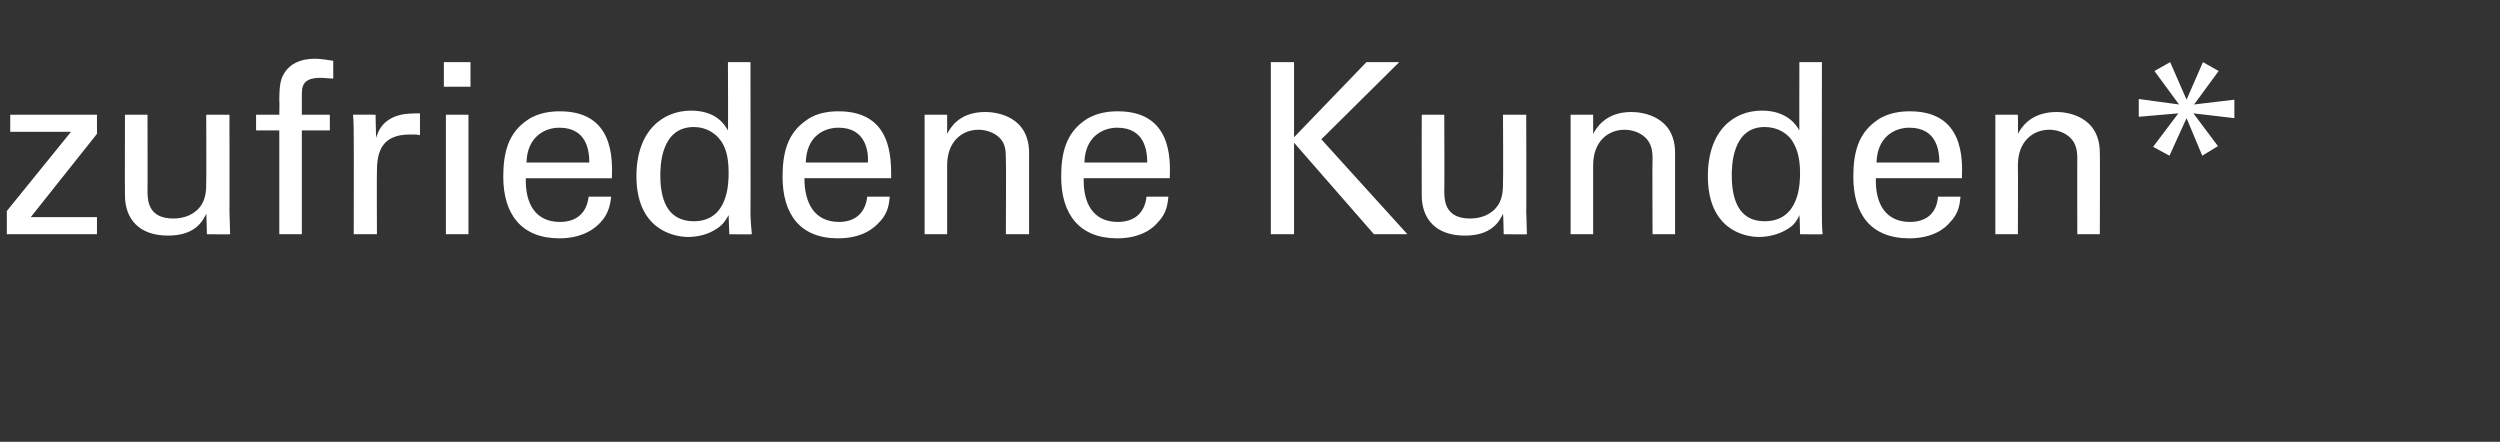<?xml version="1.0" standalone="no"?><!DOCTYPE svg PUBLIC "-//W3C//DTD SVG 1.1//EN" "http://www.w3.org/Graphics/SVG/1.1/DTD/svg11.dtd"><svg xmlns="http://www.w3.org/2000/svg" version="1.1" width="366.1px" height="64.7px" viewBox="0 -9 366.1 64.7" style="top:-9px"><rect x="0" y="-9" width="366.1" height="64.7" fill="#333333" stroke="none"/><desc>zufriedene Kunden*</desc><defs/><g id="Polygon41217"><path d="m1 21.9l9.4-11.6l-8.9 0l0-2.5l12.7 0l0 2.8l-9.7 12.2l9.7 0l0 2.5l-13.2 0l0-3.4zm20.6-14.1c0 0 .03 11.27 0 11.3c0 1.7.4 3.9 3.8 3.9c1.6 0 3.2-.6 4.1-2c.7-1.1.7-2.4.7-3.3c.04.01 0-9.9 0-9.9l3.4 0c0 0 .03 14.25 0 14.2c0 .4.1 2.4.1 3.3c.04.04-3.4 0-3.4 0c0 0-.06-2.97-.1-3c-.6 1.3-1.8 3.2-5.6 3.2c-4.3 0-6.3-2.5-6.3-5.9c-.03-.04 0-11.8 0-11.8l3.3 0zm27.2-5.3c-.6 0-1.3-.1-1.9-.1c-2.7 0-2.7 1.4-2.7 2.6c0 0 0 2.8 0 2.8l4.1 0l0 2.3l-4.1 0l0 15.2l-3.3 0l0-15.2l-3.4 0l0-2.3l3.4 0c0 0 .05-2.03 0-2c0-2.4.2-3.3.8-4.2c.7-1.1 2.1-2 4.4-2c.9 0 2 .2 2.7.3c0 0 0 2.6 0 2.6zm3 8.8c0-1.2 0-2.4-.1-3.5c-.04-.03 3.3 0 3.3 0c0 0 .05 3.36.1 3.4c.6-2.5 2.7-3.3 4.2-3.5c.9-.1 1.7-.1 2.2-.1c0 0 0 3.2 0 3.2c-.1 0-.4-.1-.6-.1c-.2 0-.6 0-.9 0c-3.9 0-4.8 2.3-4.8 5.3c-.04-.01 0 9.3 0 9.3l-3.4 0c0 0 .03-13.96 0-14zm13.2-11.2l3.9 0l0 3.6l-3.9 0l0-3.6zm.3 7.7l3.3 0l0 17.5l-3.3 0l0-17.5zm11.7 9.3c-.1 3.7 1.4 6.4 5 6.4c2.2 0 3.9-1.1 4.2-3.7c0 0 3.3 0 3.3 0c-.1.9-.3 2.4-1.5 3.7c-.8.9-2.6 2.4-6.1 2.4c-5.5 0-8.2-3.5-8.2-9c0-3.5.7-6.4 3.5-8.3c1.7-1.2 3.8-1.3 4.8-1.3c7.9 0 7.7 7 7.6 9.8c0 0-12.6 0-12.6 0zm9.3-2.3c0-1.6-.3-5.1-4.4-5.1c-2.1 0-4.7 1.3-4.8 5.1c0 0 9.2 0 9.2 0zm20.3-14.7l3.3 0c0 0 .03 22.44 0 22.4c0 .4.1 1.9.2 2.8c-.03.04-3.3 0-3.3 0c0 0-.09-2.76-.1-2.8c-.3.5-.7 1.3-1.6 1.9c-1.4 1-3.1 1.3-4.3 1.3c-2.3 0-7.6-1.2-7.6-8.9c0-6.7 3.9-9.6 8-9.6c3.8 0 5 2.2 5.4 2.9c.04.05 0-10 0-10zm-1.2 11.3c-.7-.9-2-1.8-3.8-1.8c-4.9 0-4.9 5.9-4.9 7.1c0 3.1.8 6.7 4.9 6.7c5.1 0 5.1-5.7 5.1-7.1c0-2.5-.5-3.9-1.3-4.9zm12.4 5.7c0 3.7 1.5 6.4 5.1 6.4c2.1 0 3.8-1.1 4.1-3.7c0 0 3.3 0 3.3 0c-.1.9-.2 2.4-1.5 3.7c-.8.9-2.5 2.4-6.1 2.4c-5.5 0-8.1-3.5-8.1-9c0-3.5.7-6.4 3.5-8.3c1.6-1.2 3.7-1.3 4.7-1.3c7.9 0 7.7 7 7.7 9.8c0 0-12.7 0-12.7 0zm9.3-2.3c.1-1.6-.3-5.1-4.3-5.1c-2.2 0-4.7 1.3-4.8 5.1c0 0 9.1 0 9.1 0zm8.3-5l0-2l3.3 0c0 0 0 2.8 0 2.8c.4-.7 1.6-3.2 5.6-3.2c1.6 0 6.4.6 6.4 6c.01 0 0 11.9 0 11.9l-3.4 0c0 0 .05-11.13 0-11.1c0-1.2-.1-2.2-.9-3c-.8-.8-2-1.2-3.1-1.2c-2.4 0-4.6 1.7-4.6 5.2c0 .02 0 10.1 0 10.1l-3.3 0l0-15.5zm23.3 7.3c-.1 3.7 1.4 6.4 5 6.4c2.2 0 3.9-1.1 4.2-3.7c0 0 3.2 0 3.2 0c-.1.9-.2 2.4-1.5 3.7c-.7.9-2.5 2.4-6 2.4c-5.5 0-8.2-3.5-8.2-9c0-3.5.7-6.4 3.5-8.3c1.7-1.2 3.8-1.3 4.8-1.3c7.9 0 7.7 7 7.6 9.8c0 0-12.6 0-12.6 0zm9.3-2.3c0-1.6-.3-5.1-4.4-5.1c-2.1 0-4.7 1.3-4.8 5.1c0 0 9.2 0 9.2 0zm18.1-14.7l3.4 0l0 11l10.6-11l4.8 0l-11.4 11.3l12.6 13.9l-4.9 0l-11.7-13.4l0 13.4l-3.4 0l0-25.2zm25.4 7.7c0 0 .04 11.27 0 11.3c0 1.7.4 3.9 3.8 3.9c1.6 0 3.2-.6 4.1-2c.7-1.1.7-2.4.7-3.3c.05.01 0-9.9 0-9.9l3.4 0c0 0 .04 14.25 0 14.2c0 .4.1 2.4.1 3.3c.05.04-3.4 0-3.4 0c0 0-.05-2.97-.1-3c-.6 1.3-1.8 3.2-5.6 3.2c-4.3 0-6.3-2.5-6.3-5.9c-.02-.04 0-11.8 0-11.8l3.3 0zm18.5 2l0-2l3.3 0c0 0 .01 2.8 0 2.8c.4-.7 1.7-3.2 5.6-3.2c1.6 0 6.4.6 6.4 6c.01 0 0 11.9 0 11.9l-3.3 0c0 0-.05-11.13 0-11.1c0-1.2-.2-2.2-1-3c-.8-.8-2-1.2-3.1-1.2c-2.4 0-4.6 1.7-4.6 5.2c.01.02 0 10.1 0 10.1l-3.3 0l0-15.5zm33.5-9.7l3.3 0c0 0-.03 22.44 0 22.4c0 .4 0 1.9.1 2.8c.01.04-3.3 0-3.3 0c0 0-.05-2.76-.1-2.8c-.2.5-.6 1.3-1.5 1.9c-1.5 1-3.2 1.3-4.4 1.3c-2.3 0-7.5-1.2-7.5-8.9c0-6.7 3.8-9.6 7.9-9.6c3.8 0 5.1 2.2 5.5 2.9c-.02.05 0-10 0-10zm-1.2 11.3c-.7-.9-2-1.8-3.9-1.8c-4.8 0-4.8 5.9-4.8 7.1c0 3.1.8 6.7 4.8 6.7c5.2 0 5.2-5.7 5.2-7.1c0-2.5-.6-3.9-1.3-4.9zm12.4 5.7c-.1 3.7 1.4 6.4 5 6.4c2.2 0 3.9-1.1 4.1-3.7c0 0 3.3 0 3.3 0c-.1.9-.2 2.4-1.5 3.7c-.7.9-2.5 2.4-6 2.4c-5.6 0-8.2-3.5-8.2-9c0-3.5.7-6.4 3.5-8.3c1.7-1.2 3.8-1.3 4.8-1.3c7.9 0 7.7 7 7.6 9.8c0 0-12.6 0-12.6 0zm9.3-2.3c0-1.6-.3-5.1-4.4-5.1c-2.1 0-4.7 1.3-4.8 5.1c0 0 9.2 0 9.2 0zm8.2-5l0-2l3.3 0c0 0 .04 2.8 0 2.8c.4-.7 1.7-3.2 5.7-3.2c1.5 0 6.3.6 6.3 6c.04 0 0 11.9 0 11.9l-3.3 0c0 0-.02-11.13 0-11.1c0-1.2-.2-2.2-1-3c-.8-.8-2-1.2-3.1-1.2c-2.4 0-4.6 1.7-4.6 5.2c.04.02 0 10.1 0 10.1l-3.3 0l0-15.5zm35-1.5l-6-.7l3.6 4.8l-2.3 1.4l-2.3-5.5l-2.5 5.5l-2.4-1.3l3.7-4.9l-5.8.5l0-2.6l5.9.8l-3.6-4.9l2.3-1.3l2.4 5.5l2.4-5.5l2.3 1.3l-3.6 4.9l5.9-.7l0 2.7z" stroke="none" fill="#fff"/></g></svg>
